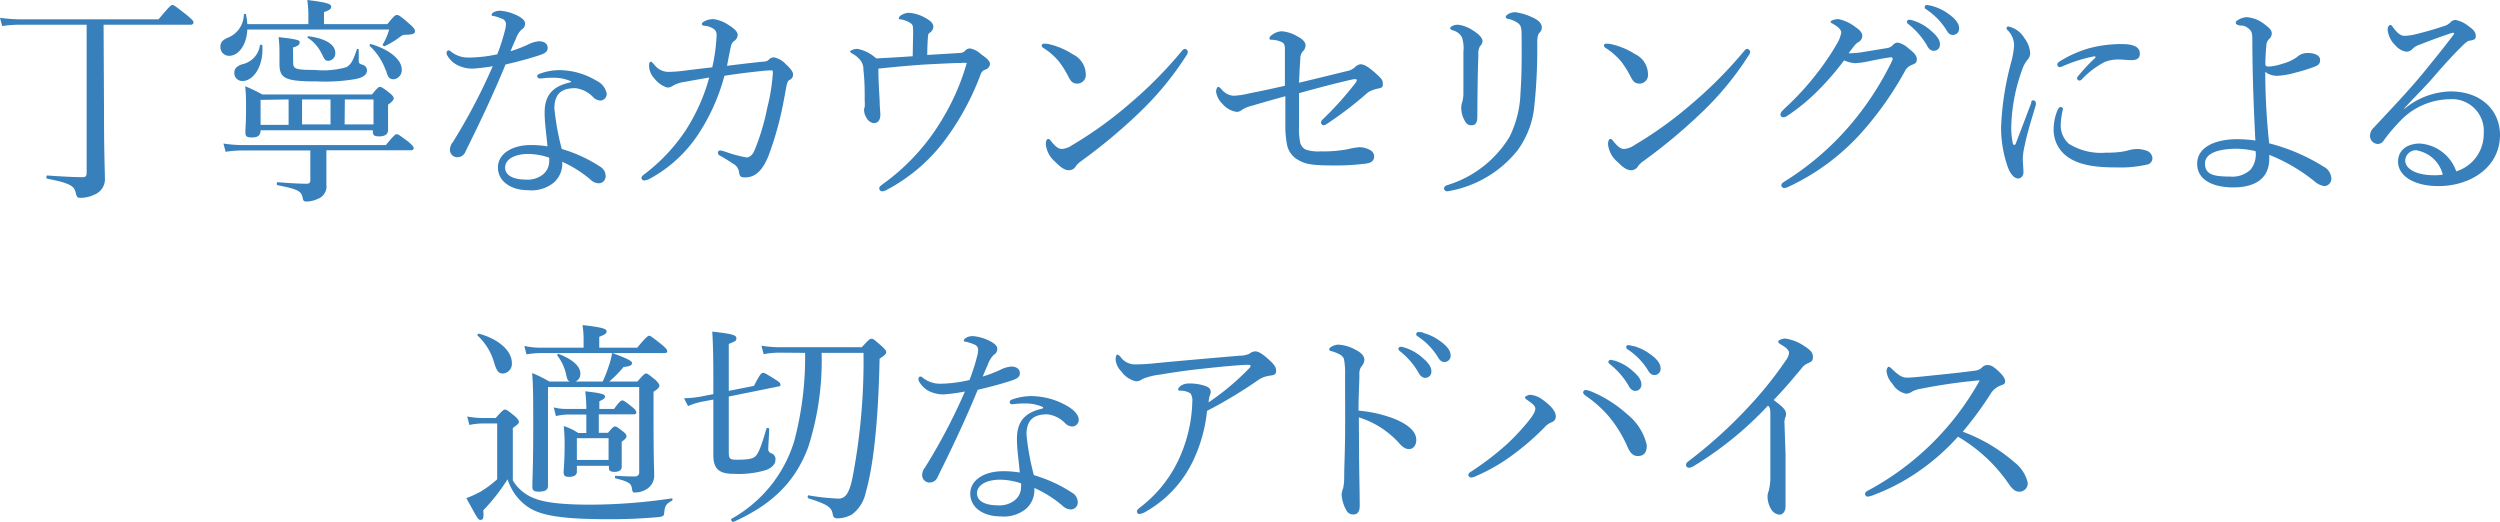 <svg id="i_point02" xmlns="http://www.w3.org/2000/svg" viewBox="0 0 230.25 48.07"><defs><style>.cls-1{fill:#3780bb;}</style></defs><path class="cls-1" d="M9.58,10.3c0,3.8.08,5.44.08,6.06a1.53,1.53,0,0,1-1,1.58,2.84,2.84,0,0,1-1.22.28c-.32,0-.36-.06-.46-.44-.12-.6-.42-.9-2.62-1.32-.12,0-.12-.3,0-.3,1.26.1,2.68.16,3.28.16.26,0,.34-.14.34-.4V2.28H2A10.42,10.42,0,0,0,.2,2.4L0,1.64a14.1,14.1,0,0,0,2,.14h12.6C15.62.56,15.76.46,15.88.46s.28.1,1.34.94c.5.42.6.54.6.66s-.08.22-.28.22h-8Z"/><path class="cls-1" d="M22.78,2.72c-.08,1.52-.86,2.42-1.68,2.42a.79.79,0,0,1-.8-.82c0-.4.16-.6.62-.82a2.35,2.35,0,0,0,1.54-2.16c0-.08.18-.08.2,0a7.12,7.12,0,0,1,.12.88H28.4v-1A9.43,9.43,0,0,0,28.3,0c2,.24,2.2.4,2.2.62s-.14.3-.66.5v1.1h5.84c.62-.78.74-.84.88-.84s.3.06,1.24.9c.32.28.42.44.42.62s-.18.3-.9.3c-.22,0-.3.06-.7.36a8.74,8.74,0,0,1-1.2.7c-.08,0-.22-.1-.16-.18a5.36,5.36,0,0,0,.58-1.36ZM30.06,15c0,1.16,0,1.62,0,2a1.22,1.22,0,0,1-.8,1.32,2.53,2.53,0,0,1-1,.24c-.26,0-.34-.06-.38-.32-.12-.6-.34-.8-2.3-1.18-.12,0-.12-.28,0-.28,1.22.1,2,.14,2.68.14.22,0,.32-.1.32-.3V13.86H22.26a9.82,9.82,0,0,0-1.48.12l-.2-.76a11.51,11.51,0,0,0,1.82.14H35.54c.72-.88.88-1,1-1s.28.1,1.1.72c.36.32.46.44.46.56s-.08.2-.28.2H30.06ZM21.58,6.72c0-.38.2-.62.72-.8a2.08,2.08,0,0,0,1.64-1.74c0-.08.22-.08.22,0,.14,1.9-.82,3.28-1.82,3.28A.73.73,0,0,1,21.58,6.72ZM24,12c0,.48-.26.66-.8.66s-.6-.14-.6-.52.06-.66.06-2.14c0-.84,0-1.3-.08-2.06a16.16,16.16,0,0,1,1.58.76H34.26C34.82,8,34.92,8,35,8s.26.06.88.56c.3.24.38.38.38.5s-.1.28-.52.58v.5c0,1.2,0,1.68,0,1.82,0,.42-.3.6-.82.6s-.58-.14-.58-.5V12Zm0-2.8v2.3h2.58V9.16ZM27,5.72c0,.62.14.72,2,.72a7.77,7.77,0,0,0,2.86-.24c.48-.22.68-.68,1-1.64,0-.08.18-.06.18,0,0,.34,0,.74,0,1s.06.32.34.4a.54.54,0,0,1,.42.52c0,.38-.32.66-1.06.8a16.48,16.48,0,0,1-3.52.22c-3,0-3.48-.28-3.48-1.64,0-.2,0-.44,0-1a12.25,12.25,0,0,0-.08-1.44c1.76.2,1.94.28,1.94.48s-.14.34-.62.48Zm.82,3.44v2.3h2.62V9.16Zm1.8-4.22a3.46,3.46,0,0,0-1.28-1.46c-.06,0,0-.16.08-.14,1.62.22,2.46.78,2.46,1.54a.68.68,0,0,1-.66.72C30,5.6,29.88,5.52,29.64,4.94Zm2.12,6.52h2.66V9.16H31.76Zm3.78-5a5.65,5.65,0,0,0-1.46-2.22c-.06-.06,0-.2.1-.18C35.88,4.56,37,5.5,37,6.4a.84.84,0,0,1-.74.9C35.86,7.3,35.72,7.12,35.54,6.44Z"/><path class="cls-1" d="M43.54,6.32A3,3,0,0,1,42.14,6a2.19,2.19,0,0,1-1-1,.4.4,0,0,1,0-.2.19.19,0,0,1,.16-.16.31.31,0,0,1,.24.12,2.56,2.56,0,0,0,1.68.54A12.73,12.73,0,0,0,45.8,5a18,18,0,0,0,.68-2.1,2.83,2.83,0,0,0,.12-.7.53.53,0,0,0-.38-.48,4.23,4.23,0,0,0-.82-.26c-.08,0-.12,0-.12-.1s.08-.16.16-.22A1.2,1.2,0,0,1,46.18,1a4.27,4.27,0,0,1,1.7.56c.3.2.48.34.48.64a.61.61,0,0,1-.32.52,2.22,2.22,0,0,0-.54.88c-.14.3-.32.72-.48,1.12a12.68,12.68,0,0,0,1.62-.62,2.72,2.72,0,0,1,1-.3c.52,0,.8.26.8.6s-.2.5-.74.68c-.7.24-1.92.58-3.14.86-1.16,2.82-2.36,5.34-3.68,8a.8.8,0,0,1-.72.54.68.68,0,0,1-.72-.72,1.11,1.11,0,0,1,.26-.66,53.78,53.78,0,0,0,3.68-7A17.2,17.2,0,0,1,43.54,6.32ZM52.62,7.5a4,4,0,0,0-1.76-.34,6.55,6.55,0,0,0-.94.06,1.43,1.43,0,0,1-.26,0A.2.2,0,0,1,49.48,7c0-.08.08-.16.2-.2a5.32,5.32,0,0,1,1.86-.34,6.73,6.73,0,0,1,3.44,1,1.63,1.63,0,0,1,.9,1.18.61.61,0,0,1-.6.62,1,1,0,0,1-.6-.26A2.72,2.72,0,0,0,53,8.12c-1,0-1.94.28-1.94,1.86a22.87,22.87,0,0,0,.68,3.74,13.26,13.26,0,0,1,3.64,1.7,1,1,0,0,1,.4.78.64.64,0,0,1-.66.68,1.16,1.16,0,0,1-.74-.34,10.7,10.7,0,0,0-2.6-1.64A2.32,2.32,0,0,1,51,16.82a3.24,3.24,0,0,1-2.34.7c-1.64,0-2.8-.84-2.8-2.1s1.32-2.06,3-2.06a8.86,8.86,0,0,1,1.56.12c-.08-1-.26-2.12-.26-3.1,0-1.86,1-2.48,2.38-2.8Zm-4,6.68c-1.12,0-2.1.44-2.1,1.26,0,.6.56,1.1,1.94,1.1a2.24,2.24,0,0,0,1.58-.5,1.56,1.56,0,0,0,.54-1.22,1.73,1.73,0,0,0,0-.3A6.17,6.17,0,0,0,48.66,14.18Z"/><path class="cls-1" d="M70.24,5.68c.36,0,.48-.1.56-.18a.67.67,0,0,1,.46-.22,2,2,0,0,1,1.12.64c.34.3.66.66.66.92a.53.53,0,0,1-.36.54c-.12.08-.2.28-.26.62-.14.74-.28,1.58-.5,2.54a30,30,0,0,1-1.16,3.86c-.56,1.36-1.24,1.94-2.14,1.94-.4,0-.5-.08-.56-.52a1,1,0,0,0-.54-.74c-.44-.3-.78-.5-1.2-.74a.3.3,0,0,1-.2-.28c0-.14.1-.2.24-.2a2.62,2.62,0,0,1,.46.12,11.51,11.51,0,0,0,1.94.52c.24,0,.56-.2.74-.68a20.16,20.16,0,0,0,1.16-3.88,17.34,17.34,0,0,0,.52-3.22c0-.2,0-.24-.14-.24a8.77,8.77,0,0,0-.88.06c-1,.1-2.18.24-3.44.44a18.33,18.33,0,0,1-2.5,5.52,12.42,12.42,0,0,1-4.34,3.94,1.23,1.23,0,0,1-.54.18.24.24,0,0,1-.26-.24c0-.14.12-.22.3-.36a16.56,16.56,0,0,0,3.76-4,17.34,17.34,0,0,0,2.18-4.88c-.68.12-1.52.26-2.24.4A3,3,0,0,0,62,7.88a.86.86,0,0,1-.56.18,2.33,2.33,0,0,1-1.14-.8,1.75,1.75,0,0,1-.52-1.18c0-.28.06-.4.16-.4s.14.1.34.3a1.62,1.62,0,0,0,1.26.64,12.43,12.43,0,0,0,1.4-.1c.9-.12,1.82-.22,2.66-.32a16.3,16.3,0,0,0,.4-3,.65.65,0,0,0-.22-.5,1.71,1.71,0,0,0-.82-.32c-.2,0-.32-.06-.32-.16s.08-.18.24-.26a1.74,1.74,0,0,1,.84-.2,3.31,3.31,0,0,1,1.38.54c.52.32.84.62.84.92a.71.71,0,0,1-.3.54.74.74,0,0,0-.3.42c-.14.6-.24,1.14-.38,1.88C68.1,5.92,69.08,5.8,70.24,5.68Z"/><path class="cls-1" d="M84.1,2.94c0-.52,0-.68-.32-.86a2.37,2.37,0,0,0-.84-.3c-.1,0-.16,0-.16-.1s.12-.22.22-.28a1.39,1.39,0,0,1,.74-.22,3.64,3.64,0,0,1,1.44.44c.5.28.78.5.78.86a.69.69,0,0,1-.34.54c-.1.06-.14.14-.16.42s-.06,1-.06,1.62l3-.18a.67.67,0,0,0,.48-.2.63.63,0,0,1,.46-.22,2,2,0,0,1,1,.52c.38.28.84.58.84.92a.6.6,0,0,1-.4.5.68.68,0,0,0-.46.44A24.23,24.23,0,0,1,87,12.94a16,16,0,0,1-5.32,4.54,1,1,0,0,1-.42.14.27.27,0,0,1-.28-.26c0-.18.12-.24.32-.4a19.75,19.75,0,0,0,5.54-6.08,21.14,21.14,0,0,0,2.2-5.08,2.37,2.37,0,0,0-.54,0c-.62,0-2.08.08-3.32.14-1.44.1-2.78.22-4.28.38,0,1.2.08,2.18.12,3.06,0,.48.06.94.06,1.2,0,.44-.2.76-.6.76a.87.87,0,0,1-.66-.46,1.41,1.41,0,0,1-.24-.74.64.64,0,0,1,.06-.28,3.3,3.3,0,0,0,0-.56c0-.92,0-1.86-.12-2.86a1.35,1.35,0,0,0-.24-.84,2.41,2.41,0,0,0-.74-.64c-.18-.1-.24-.14-.24-.22s.34-.24.66-.24a3.54,3.54,0,0,1,1.74.88c1.18-.06,2.24-.12,3.36-.2Z"/><path class="cls-1" d="M96.58,4.06A6.81,6.81,0,0,1,98.8,5,2.08,2.08,0,0,1,100,6.82a.79.79,0,0,1-.76.88c-.42,0-.6-.16-.86-.68a8.69,8.69,0,0,0-.84-1.34A6,6,0,0,0,96.1,4.42a.31.31,0,0,1-.16-.24c0-.08.1-.16.22-.16A2.1,2.1,0,0,1,96.58,4.06Zm12.82.7a.63.63,0,0,1-.14.36,28.48,28.48,0,0,1-4.44,5.36,50.48,50.48,0,0,1-5.22,4.34,2.32,2.32,0,0,0-.5.46.74.74,0,0,1-.64.4c-.46,0-.84-.34-1.28-.78a2.44,2.44,0,0,1-.86-1.6c0-.3.08-.5.22-.5s.14.06.28.22c.4.48.64.7,1,.7a2,2,0,0,0,.94-.36,36.16,36.16,0,0,0,5.34-3.86,38.42,38.42,0,0,0,4.76-4.82.41.41,0,0,1,.28-.18C109.22,4.5,109.4,4.64,109.4,4.76Z"/><path class="cls-1" d="M124,6.56a1.53,1.53,0,0,0,.78-.36.84.84,0,0,1,.52-.28c.28,0,.61.14,1.32.76s.74.74.74,1.08-.15.32-.45.4a2.89,2.89,0,0,0-.91.34,33.83,33.83,0,0,1-3.78,2.9.73.73,0,0,1-.34.14.28.28,0,0,1-.22-.26.49.49,0,0,1,.18-.3,31,31,0,0,0,3-3.34.51.51,0,0,0,.12-.26c0-.06,0-.08-.1-.08a.82.82,0,0,0-.22,0c-1.62.36-3.18.78-5,1.28,0,.88,0,1.94,0,3.06a6.24,6.24,0,0,0,.12,1.54,1,1,0,0,0,.5.6,3.83,3.83,0,0,0,1.4.16,11.89,11.89,0,0,0,2.48-.2,6.5,6.5,0,0,1,1-.18,2,2,0,0,1,1.08.28.66.66,0,0,1,.34.56c0,.4-.28.6-.71.66a21.3,21.3,0,0,1-2.77.18c-2.12,0-2.8-.08-3.54-.52a2.07,2.07,0,0,1-1-1.36,9,9,0,0,1-.16-1.66c0-1,0-1.76,0-2.84-1,.28-2.1.58-3,.86a3,3,0,0,0-1,.4.71.71,0,0,1-.52.18,2.12,2.12,0,0,1-1.26-.72A2,2,0,0,1,112,8.46c0-.26.12-.46.2-.46s.16.08.32.24a1.54,1.54,0,0,0,1.08.58,7.57,7.57,0,0,0,1.46-.22c1-.2,2.06-.42,3.28-.7,0-1.56,0-2.8,0-3.46,0-.28-.08-.44-.24-.54a2.42,2.42,0,0,0-1-.24c-.14,0-.18,0-.18-.14s.14-.24.28-.34a1.6,1.6,0,0,1,.86-.3,3.35,3.35,0,0,1,1.48.5c.48.26.7.52.7.8a.78.78,0,0,1-.26.56,1,1,0,0,0-.22.68c-.06.84-.08,1.42-.12,2.2C121.48,7.18,122.78,6.86,124,6.56Z"/><path class="cls-1" d="M141,1.54c.58.24,1,.54,1,1a.61.61,0,0,1-.2.46c-.14.14-.22.36-.22,1a50,50,0,0,1-.28,5.88,8.22,8.22,0,0,1-1.56,4,10.41,10.41,0,0,1-6.1,3.68,2.7,2.7,0,0,1-.36.06.27.27,0,0,1-.28-.28c0-.12.1-.22.26-.28a10.15,10.15,0,0,0,5.78-4.48,9.84,9.84,0,0,0,1-4.1c.1-1.3.12-3,.1-5.24,0-.64-.06-.9-.32-1.1a2.44,2.44,0,0,0-.9-.4c-.18,0-.24-.12-.24-.2s.08-.14.22-.24a1.41,1.41,0,0,1,.62-.18A5.11,5.11,0,0,1,141,1.54Zm-5.38,1.24c.5.3.92.68.92,1a.67.67,0,0,1-.22.46,1.32,1.32,0,0,0-.16.82c-.06,1.32-.08,3.28-.1,5.68,0,.54-.16.8-.54.8s-.52-.22-.68-.54a2.39,2.39,0,0,1-.26-1.08,1.71,1.71,0,0,1,.1-.54,3.11,3.11,0,0,0,.1-.7c0-1.32,0-2.5,0-3.9a3.25,3.25,0,0,0-.14-1.36,1.34,1.34,0,0,0-.82-.62c-.16-.06-.26-.12-.26-.2s.1-.16.22-.22a1.24,1.24,0,0,1,.54-.1A3.14,3.14,0,0,1,135.62,2.78Z"/><path class="cls-1" d="M148.36,4.06a6.81,6.81,0,0,1,2.22.92,2.08,2.08,0,0,1,1.2,1.84.79.79,0,0,1-.76.88c-.42,0-.6-.16-.86-.68a8.69,8.69,0,0,0-.84-1.34,6,6,0,0,0-1.44-1.26.31.31,0,0,1-.16-.24c0-.08.1-.16.22-.16A2.1,2.1,0,0,1,148.36,4.06Zm12.83.7a.66.66,0,0,1-.15.36,28.1,28.1,0,0,1-4.44,5.36,50.48,50.48,0,0,1-5.22,4.34,2.32,2.32,0,0,0-.5.46.74.74,0,0,1-.64.4c-.46,0-.84-.34-1.28-.78a2.44,2.44,0,0,1-.86-1.6c0-.3.08-.5.22-.5s.14.06.28.22c.4.48.64.7,1,.7a2,2,0,0,0,.94-.36,36.16,36.16,0,0,0,5.34-3.86,39.24,39.24,0,0,0,4.77-4.82q.15-.18.27-.18C161,4.5,161.19,4.64,161.19,4.76Z"/><path class="cls-1" d="M167.5,8.28a18.15,18.15,0,0,1-2.88,2.38.67.67,0,0,1-.38.14.25.25,0,0,1-.26-.28c0-.14.18-.34.46-.6a25.43,25.43,0,0,0,2.88-3.14,23.74,23.74,0,0,0,1.8-2.64A3.19,3.19,0,0,0,169.58,3c0-.22-.2-.48-.72-.78-.14-.08-.26-.12-.26-.22s.36-.24.72-.24a3.71,3.71,0,0,1,1.52.7c.48.32.68.56.68.86a.69.69,0,0,1-.4.58c-.2.12-.3.26-.86,1a1.14,1.14,0,0,0,.26,0,7.59,7.59,0,0,0,1.14-.12l2.2-.36a.87.87,0,0,0,.46-.26.65.65,0,0,1,.46-.24,2.1,2.1,0,0,1,1,.54c.46.36.76.64.76,1s-.19.4-.46.52a1.15,1.15,0,0,0-.64.58,30.77,30.77,0,0,1-4,5.66,20.87,20.87,0,0,1-6.76,5,1,1,0,0,1-.38.1.28.28,0,0,1-.24-.26c0-.12.08-.2.26-.32a26,26,0,0,0,6.2-5.36,27.79,27.79,0,0,0,3.78-5.86.62.62,0,0,0,0-.16.09.09,0,0,0-.1-.08c-.3,0-1.4.22-2.18.38a7.16,7.16,0,0,1-1.18.16,2.92,2.92,0,0,1-1-.26A25.12,25.12,0,0,1,167.5,8.28Zm8.66-6.4a4.43,4.43,0,0,1,1.74,1c.48.42.77.78.77,1.2a.56.56,0,0,1-.56.6q-.41,0-.66-.54a7.13,7.13,0,0,0-1.69-1.92.31.31,0,0,1-.14-.2.21.21,0,0,1,.22-.2A1.14,1.14,0,0,1,176.16,1.88ZM177.9.54a4.68,4.68,0,0,1,1.61.78c.48.34.92.8.92,1.26a.57.57,0,0,1-.55.64c-.26,0-.42-.1-.63-.48A6.25,6.25,0,0,0,177.4.86a.24.24,0,0,1-.14-.2.2.2,0,0,1,.2-.2A2.61,2.61,0,0,1,177.9.54Z"/><path class="cls-1" d="M187.26,9.24a.26.26,0,0,1,.24.22.88.88,0,0,1,0,.2c-.48,1.6-.86,2.86-1,3.64a6.05,6.05,0,0,0-.2,1.28c0,.36.06,1,.06,1.3s-.22.56-.48.56-.62-.22-.92-.94a10.94,10.94,0,0,1-.66-3.78,26.54,26.54,0,0,1,.9-5.88,8.51,8.51,0,0,0,.3-1.64,2,2,0,0,0-.6-1.42.27.27,0,0,1-.1-.2.16.16,0,0,1,.18-.14,2.26,2.26,0,0,1,1.46,1.06,2.56,2.56,0,0,1,.54,1.38.88.88,0,0,1-.28.66,3.12,3.12,0,0,0-.46.88,16.4,16.4,0,0,0-1,5.16,6.7,6.7,0,0,0,.14,1.62c0,.1.08.14.14.14s.1,0,.14-.14c.46-1.18.94-2.48,1.42-3.72C187.06,9.3,187.16,9.24,187.26,9.24Zm2.28.82c.08-.14.14-.2.24-.2s.22.06.22.18a6.7,6.7,0,0,0-.2,1.32,2.26,2.26,0,0,0,.74,1.88,5.56,5.56,0,0,0,3.42.82,9.39,9.39,0,0,0,1.42-.08,5.79,5.79,0,0,0,.74-.16,3.17,3.17,0,0,1,.76-.1,3.05,3.05,0,0,1,.83.16.79.79,0,0,1,.53.68.6.6,0,0,1-.5.6,11.15,11.15,0,0,1-2.78.26c-1.66,0-3.62-.12-4.82-1.2a3.05,3.05,0,0,1-1-2.34A4.48,4.48,0,0,1,189.54,10.06Zm3.28-4.86a13.66,13.66,0,0,0-2.8.88.86.86,0,0,1-.3.1.23.23,0,0,1-.24-.22c0-.14.08-.22.24-.32a10.62,10.62,0,0,1,2.7-1.2,11.47,11.47,0,0,1,3-.38c1.38,0,1.66.44,1.66.88s-.28.6-.8.6c-.28,0-.82-.06-1.14-.06a3.42,3.42,0,0,0-1.28.22,8,8,0,0,0-2.12,1.6.31.31,0,0,1-.24.12.23.23,0,0,1-.2-.18.37.37,0,0,1,.12-.26A16.37,16.37,0,0,1,193,5.3C193,5.24,193,5.16,192.82,5.2Z"/><path class="cls-1" d="M209,14.6c0,2.08-1.64,2.66-3.32,2.66s-3.32-.58-3.32-2.18,1.8-2.26,3.66-2.26a12.29,12.29,0,0,1,1.7.12c-.16-3.14-.26-5.78-.28-9,0-.68,0-.94-.18-1.14a1.17,1.17,0,0,0-.72-.44c-.2,0-.3,0-.42-.06s-.2-.06-.2-.18a.24.24,0,0,1,.14-.24,1.71,1.71,0,0,1,.86-.3,3,3,0,0,1,1.6.62c.44.34.71.54.71.9a.68.68,0,0,1-.23.48.87.87,0,0,0-.27.66c-.05.48-.09,1.26-.09,1.6s.17.28.46.28a4.91,4.91,0,0,0,1.14-.26,4,4,0,0,0,1.28-.58,1.43,1.43,0,0,1,1-.4c.7,0,1.16.24,1.16.64s-.2.5-.5.62a15.86,15.86,0,0,1-1.73.54,7.67,7.67,0,0,1-1.68.3,1.73,1.73,0,0,1-1.14-.36,63.55,63.55,0,0,0,.36,6.58,17.58,17.58,0,0,1,5,2.14,1.29,1.29,0,0,1,.72,1,.69.69,0,0,1-.6.8,1.66,1.66,0,0,1-.92-.42A16.2,16.2,0,0,0,209,14.26Zm-3-.9c-1.56,0-2.92.36-2.92,1.36s.76,1.2,2.3,1.2a2.44,2.44,0,0,0,1.9-.64,2.25,2.25,0,0,0,.46-1.7A8.4,8.4,0,0,0,206,13.7Z"/><path class="cls-1" d="M221.48,10a6.89,6.89,0,0,1,4.2-1.58c2.94,0,4.57,1.84,4.57,4,0,3-2.73,4.72-5.67,4.72-2.18,0-3.72-.9-3.72-2.26,0-1.08.9-1.66,2-1.66a3.82,3.82,0,0,1,3.36,2.56,3.59,3.59,0,0,0,2.53-3.46,2.93,2.93,0,0,0-3.17-3.18,6.39,6.39,0,0,0-4.52,2A15.69,15.69,0,0,0,219.5,13a.65.65,0,0,1-.5.26.74.74,0,0,1-.72-.78,1,1,0,0,1,.34-.72c1.54-1.66,3.2-3.38,4.64-5.14.86-1.06,1.68-2.06,2.68-3.38.14-.18.08-.22,0-.22a1.8,1.8,0,0,0-.38.1c-.9.3-1.92.68-2.72,1a1.47,1.47,0,0,0-.68.42.75.75,0,0,1-.54.22,1.6,1.6,0,0,1-1-.58,2.27,2.27,0,0,1-.72-1.46c0-.2.12-.42.24-.42s.16.08.26.22c.44.58.72.78,1.06.78a4.81,4.81,0,0,0,1-.14c.9-.22,1.74-.46,2.64-.76a1.27,1.27,0,0,0,.6-.36.64.64,0,0,1,.47-.2,2.82,2.82,0,0,1,1.25.62c.41.28.6.54.6.86s-.16.34-.52.42c-.2,0-.38.14-.82.58-.66.66-1.48,1.52-2.66,2.9-.74.86-1.82,1.9-2.62,2.8Zm1.14,3.84a1,1,0,0,0-1.1.92c0,.82,1.06,1.38,2.66,1.38a4.06,4.06,0,0,0,.8-.06A3,3,0,0,0,222.62,13.86Z"/><path class="cls-1" d="M47.23,44.24a3.86,3.86,0,0,0,1.62,1.5c.92.46,2.38.74,5.54.74a51.62,51.62,0,0,0,7.49-.58c.08,0,.08.18,0,.22-.53.28-.65.46-.71,1.14,0,.22-.1.3-.46.36-1.68.14-2.9.2-4.56.2-4.78,0-6.48-.4-7.6-1.18a4.85,4.85,0,0,1-1.8-2.5A17.69,17.69,0,0,1,44.51,47c.06.66,0,.88-.24.88s-.26-.08-1.32-2a11.05,11.05,0,0,0,1.28-.58,9.86,9.86,0,0,0,1.56-1.16V39H44.57a6.1,6.1,0,0,0-1.34.14l-.2-.78a8.47,8.47,0,0,0,1.54.14h1.08c.64-.72.74-.78.86-.78s.24.06.92.62c.3.28.36.4.36.52s-.06.2-.56.56ZM45.51,33.4A5.44,5.44,0,0,0,44,30.92c-.08-.06,0-.2.14-.18,2,.56,3,1.7,3,2.66a.89.89,0,0,1-.82,1C45.93,34.4,45.75,34.2,45.51,33.4Zm13.2,1.74c.56-.66.68-.74.8-.74s.22.08.87.6c.27.28.35.4.35.52s-.11.3-.54.56v2c0,4.46.06,5.14.06,5.62a1.45,1.45,0,0,1-.68,1.34,2.08,2.08,0,0,1-1.08.32c-.18,0-.24,0-.3-.42s-.34-.6-1.48-.88c-.1,0-.1-.24,0-.24.92.06,1.36.06,1.76.06a.36.36,0,0,0,.4-.4V35.64h-8.4v3.28c0,3.52,0,4.88,0,5.82,0,.36-.22.54-.86.54-.42,0-.58-.12-.58-.42,0-.76.08-1.92.08-5.32,0-2.8,0-4-.1-5.18a10.56,10.56,0,0,1,1.58.78h1.88c-.18-.08-.26-.26-.34-.7a4.44,4.44,0,0,0-.8-1.7c0-.06,0-.16.12-.14,1.3.5,2,1.14,2,1.8a.74.74,0,0,1-.46.74h2.52a12.37,12.37,0,0,0,.56-1.44,6,6,0,0,0,.3-1.18H49.75a7.22,7.22,0,0,0-1.26.12l-.2-.78a6.51,6.51,0,0,0,1.46.16h4v-.68a8.86,8.86,0,0,0-.1-1.4c2,.22,2.22.38,2.22.58s-.16.3-.68.5v1h3.5c.82-1,1-1.1,1.1-1.1s.26.1,1.16.82c.4.34.5.48.5.6s-.06.18-.26.18H56.41c1.36.5,1.8.72,1.8.92s-.2.3-.78.36a10.52,10.52,0,0,1-1.32,1.34Zm-5.58,8.32c0,.28-.26.46-.7.46s-.52-.14-.52-.44S52,42.6,52,41a16,16,0,0,0-.08-1.76,5.53,5.53,0,0,1,1.34.64H54v-1.7h-1.8a5.54,5.54,0,0,0-1,.14L51,37.52a4.26,4.26,0,0,0,1.2.14H54a12.54,12.54,0,0,0-.1-1.62c1.64.18,1.82.3,1.82.48s-.12.24-.52.44v.7h1.36c.48-.68.64-.78.76-.78s.28.1.92.62c.26.2.36.36.36.48s-.06.18-.26.18H55.15v1.7H56c.42-.5.52-.58.64-.58s.26.08.74.46c.26.2.32.32.32.44s-.06.24-.44.5v.48c0,1.16,0,1.64,0,1.86s-.2.44-.64.44-.54-.12-.54-.38V42.9H53.13Zm2.92-3.1H53.13v2h2.92Z"/><path class="cls-1" d="M64.63,37a6.19,6.19,0,0,0-1.26.4L63,36.68a10.92,10.92,0,0,0,1.46-.14l1.24-.24c0-2.52,0-4.16-.1-5.76,1.8.2,2.22.32,2.22.6s-.1.28-.7.54V36l2.32-.46c.58-1.14.7-1.2.84-1.2s.28.08,1.2.66c.32.2.4.3.4.44s-.08.14-.22.16l-4.54.92v5.1c0,.6.08.72.7.72,1.08,0,1.5-.08,1.76-.32s.54-.92,1-2.52c0-.12.26-.1.26,0,0,.54-.08,1.4-.08,1.8a.39.39,0,0,0,.26.44.56.56,0,0,1,.4.6c0,.4-.32.74-.84.94a8.68,8.68,0,0,1-3,.36c-1.36,0-1.88-.46-1.88-1.72,0-.3,0-1.06,0-4.12v-1Zm7.26-4.52a8.08,8.08,0,0,0-1.56.14l-.2-.78a11.08,11.08,0,0,0,1.74.14h7.5c.64-.7.74-.78.9-.78s.24.08.94.68c.33.32.41.42.41.56s-.11.26-.61.6c-.13,6.42-.66,10.18-1.28,12.34a3.38,3.38,0,0,1-1.26,2,2.81,2.81,0,0,1-1.36.36c-.26,0-.36-.1-.42-.4-.1-.6-.44-.88-2.22-1.44-.12,0-.1-.3,0-.28a19.58,19.58,0,0,0,2.76.3c.64,0,1-.5,1.3-2a57.06,57.06,0,0,0,1-11.42H75.67a26,26,0,0,1-1.24,8.7c-1.2,3.2-3.32,5.26-6.86,6.86-.12.06-.32-.2-.2-.28a12.27,12.27,0,0,0,5.78-7.16,30.14,30.14,0,0,0,1-8.12Z"/><path class="cls-1" d="M87,36.32a3,3,0,0,1-1.4-.28,2.19,2.19,0,0,1-1-1,.4.4,0,0,1,0-.2.19.19,0,0,1,.16-.16.31.31,0,0,1,.24.12,2.56,2.56,0,0,0,1.68.54A12.73,12.73,0,0,0,89.29,35a18,18,0,0,0,.68-2.1,2.83,2.83,0,0,0,.12-.7.53.53,0,0,0-.38-.48,4.23,4.23,0,0,0-.82-.26c-.08,0-.12,0-.12-.1s.08-.16.16-.22a1.2,1.2,0,0,1,.74-.18,4.27,4.27,0,0,1,1.7.56c.3.2.48.34.48.64a.61.61,0,0,1-.32.52,2.22,2.22,0,0,0-.54.88c-.14.3-.32.72-.48,1.12a12.68,12.68,0,0,0,1.62-.62,2.72,2.72,0,0,1,1-.3c.52,0,.8.26.8.6s-.2.5-.74.68c-.7.24-1.92.58-3.14.86-1.16,2.82-2.36,5.34-3.68,8a.8.8,0,0,1-.72.54.68.68,0,0,1-.72-.72,1.11,1.11,0,0,1,.26-.66,53.78,53.78,0,0,0,3.68-7A17.2,17.2,0,0,1,87,36.32Zm9.08,1.18a4,4,0,0,0-1.76-.34,6.55,6.55,0,0,0-.94.06,1.43,1.43,0,0,1-.26,0A.2.2,0,0,1,93,37c0-.08.08-.16.2-.2A5.32,5.32,0,0,1,95,36.48a6.73,6.73,0,0,1,3.44,1c.5.32.91.74.91,1.18a.61.61,0,0,1-.61.62,1,1,0,0,1-.6-.26,2.72,2.72,0,0,0-1.66-.86c-1,0-1.94.28-1.94,1.86a22.87,22.87,0,0,0,.68,3.74,13.26,13.26,0,0,1,3.64,1.7,1,1,0,0,1,.4.78.64.64,0,0,1-.66.68,1.16,1.16,0,0,1-.74-.34,10.7,10.7,0,0,0-2.6-1.64,2.32,2.32,0,0,1-.76,1.92,3.24,3.24,0,0,1-2.34.7c-1.64,0-2.8-.84-2.8-2.1s1.32-2.06,3-2.06a8.86,8.86,0,0,1,1.56.12c-.08-1-.26-2.12-.26-3.1,0-1.86,1-2.48,2.38-2.8Zm-4,6.68c-1.12,0-2.1.44-2.1,1.26,0,.6.56,1.1,1.94,1.1a2.24,2.24,0,0,0,1.58-.5,1.56,1.56,0,0,0,.54-1.22,1.73,1.73,0,0,0,0-.3A6.17,6.17,0,0,0,92.15,44.18Z"/><path class="cls-1" d="M109.93,42.34a10.61,10.61,0,0,1-4.4,4.78,1.38,1.38,0,0,1-.6.22.24.24,0,0,1-.22-.22c0-.12.08-.22.28-.38a11.78,11.78,0,0,0,3.82-5,13.25,13.25,0,0,0,1-4.72,1.22,1.22,0,0,0-.16-.78,1.65,1.65,0,0,0-.94-.26c-.12,0-.2,0-.2-.12s.14-.26.32-.38a1.34,1.34,0,0,1,.7-.16,4.22,4.22,0,0,1,1.56.26c.3.12.42.28.42.54a1.28,1.28,0,0,1-.1.34,3.07,3.07,0,0,0-.1.6,23.53,23.53,0,0,0,3.76-3.16.26.26,0,0,0,.1-.22c0-.06-.08-.08-.24-.08-.58,0-2.4.16-4,.34-1.38.14-2.82.34-4.08.56a6.15,6.15,0,0,0-1.62.4,1,1,0,0,1-.6.22,2.25,2.25,0,0,1-1.36-.92,1.72,1.72,0,0,1-.52-1.08c0-.24.06-.46.14-.46s.22.1.32.22a1.61,1.61,0,0,0,1.3.68,17.09,17.09,0,0,0,2-.12c2.54-.24,5.1-.46,7.64-.68a2.21,2.21,0,0,0,.92-.18.94.94,0,0,1,.52-.22c.3,0,.64.2,1.16.66s.78.74.78,1.12-.19.4-.58.46a2.39,2.39,0,0,0-1.12.44,42.61,42.61,0,0,1-4.66,2.8A14,14,0,0,1,109.93,42.34Z"/><path class="cls-1" d="M125.17,41.74c0,1.16.06,3.56.06,4.84,0,.6-.26.8-.56.8A.69.69,0,0,1,124,47a3.34,3.34,0,0,1-.44-1.48,2.38,2.38,0,0,1,.14-.54,4.52,4.52,0,0,0,.1-.94c0-1.08.06-1.94.08-3.82s0-3.78,0-5.62a7.37,7.37,0,0,0-.1-1.54.8.8,0,0,0-.4-.42,3.47,3.47,0,0,0-.76-.3c-.14,0-.2-.1-.2-.18s.1-.16.2-.22a1.42,1.42,0,0,1,.62-.2,3.79,3.79,0,0,1,1.62.48c.48.24.8.56.8.92a1,1,0,0,1-.28.62,1.13,1.13,0,0,0-.18.7c0,.76-.08,1.92-.08,3.36a12,12,0,0,1,3.32.76c1.4.58,2,1.24,2,1.94,0,.54-.33.84-.65.84s-.56-.12-1-.62a8.31,8.31,0,0,0-3.64-2.3ZM129.33,32a4.5,4.5,0,0,1,1.74,1c.48.42.76.78.76,1.2a.56.56,0,0,1-.56.6q-.39,0-.66-.54a6.92,6.92,0,0,0-1.68-1.92.31.31,0,0,1-.14-.2.21.21,0,0,1,.22-.2A1.14,1.14,0,0,1,129.33,32Zm1.74-1.34a4.55,4.55,0,0,1,1.6.78c.48.34.93.8.93,1.26a.57.57,0,0,1-.55.64c-.26,0-.42-.1-.64-.48a6.1,6.1,0,0,0-1.84-1.88.24.24,0,0,1-.14-.2.2.2,0,0,1,.2-.2A2.61,2.61,0,0,1,131.07,30.62Z"/><path class="cls-1" d="M140.69,36.86c-.2-.14-.24-.18-.24-.26s.28-.24.5-.24a2.24,2.24,0,0,1,1.16.48c.6.42,1.18,1,1.18,1.5,0,.32-.16.48-.5.6a1.72,1.72,0,0,0-.54.42,24.14,24.14,0,0,1-2.72,2.38A16.88,16.88,0,0,1,136,43.82a1.31,1.31,0,0,1-.5.16.25.25,0,0,1-.26-.26c0-.12.1-.2.3-.32a26.49,26.49,0,0,0,3.3-2.54,21.31,21.31,0,0,0,2-2.16c.38-.5.56-.8.56-1.06S141.17,37.2,140.69,36.86ZM150.83,42c-.42,0-.68-.28-.9-.76a11.7,11.7,0,0,0-1.7-2.82,10.81,10.81,0,0,0-2.06-1.88c-.24-.16-.36-.28-.36-.38a.23.23,0,0,1,.24-.24,1.74,1.74,0,0,1,.56.16,11.4,11.4,0,0,1,3.24,2.06A5.1,5.1,0,0,1,151.67,41C151.67,41.66,151.43,42,150.83,42Zm-2.16-8.8a4.5,4.5,0,0,1,1.74,1c.48.42.76.78.76,1.2a.55.55,0,0,1-.55.6q-.41,0-.66-.54a7.13,7.13,0,0,0-1.69-1.92.31.31,0,0,1-.14-.2.21.21,0,0,1,.22-.2A1.14,1.14,0,0,1,148.67,33.22Zm1.74-1.34a4.55,4.55,0,0,1,1.6.78c.49.34.93.8.93,1.26a.57.57,0,0,1-.55.64c-.26,0-.42-.1-.64-.48a6.1,6.1,0,0,0-1.84-1.88.24.24,0,0,1-.14-.2.2.2,0,0,1,.2-.2A2.61,2.61,0,0,1,150.41,31.88Z"/><path class="cls-1" d="M164.45,41.88c0,1.48,0,3.36,0,4.74,0,.44-.22.78-.56.78a1,1,0,0,1-.8-.56,2.28,2.28,0,0,1-.3-1.1,1.36,1.36,0,0,1,.1-.5,4.91,4.91,0,0,0,.16-1.3c0-1.68,0-3.48,0-5.58,0-.6,0-.82-.22-1a32.23,32.23,0,0,1-6.8,5.54,1,1,0,0,1-.48.18.26.26,0,0,1-.26-.3c0-.12.1-.22.32-.38a43,43,0,0,0,5.9-5.44,34.57,34.57,0,0,0,3-3.82,1.21,1.21,0,0,0,.26-.66c0-.16-.16-.4-.6-.66-.26-.16-.4-.24-.4-.36s.36-.28.66-.28a4.2,4.2,0,0,1,1.76.7c.59.4.78.6.78,1s-.18.44-.46.58a1.31,1.31,0,0,0-.58.46c-.84,1-1.62,1.94-2.58,2.92.92.68,1.14.94,1.14,1.28a.59.59,0,0,1-.08.36,1.32,1.32,0,0,0-.06.48Z"/><path class="cls-1" d="M185.51,42.56a3.34,3.34,0,0,1,1.24,1.88.76.76,0,0,1-.81.84c-.29,0-.55-.18-.87-.62a14.57,14.57,0,0,0-4.74-4.44,20.57,20.57,0,0,1-3.9,3.38,18.87,18.87,0,0,1-3.9,2,1.66,1.66,0,0,1-.54.14.26.26,0,0,1-.22-.24.35.35,0,0,1,.2-.28,25.57,25.57,0,0,0,10.26-10c.06-.1.08-.14.08-.18s0,0-.16,0a50.79,50.79,0,0,0-5.22.76,2.61,2.61,0,0,0-.82.26,1,1,0,0,1-.58.2,1.91,1.91,0,0,1-1.24-.92,2,2,0,0,1-.54-1.14c0-.2.1-.42.2-.42s.22.12.34.24c.52.5.88.76,1.32.76s1-.06,1.58-.12c1.56-.16,3.22-.32,4.68-.52a1.08,1.08,0,0,0,.68-.3.64.64,0,0,1,.48-.22c.3,0,.52.1.94.48s.7.72.7,1-.1.28-.5.44a1.79,1.79,0,0,0-.84.74,32.54,32.54,0,0,1-2.56,3.48A15.36,15.36,0,0,1,185.51,42.56Z"/></svg>